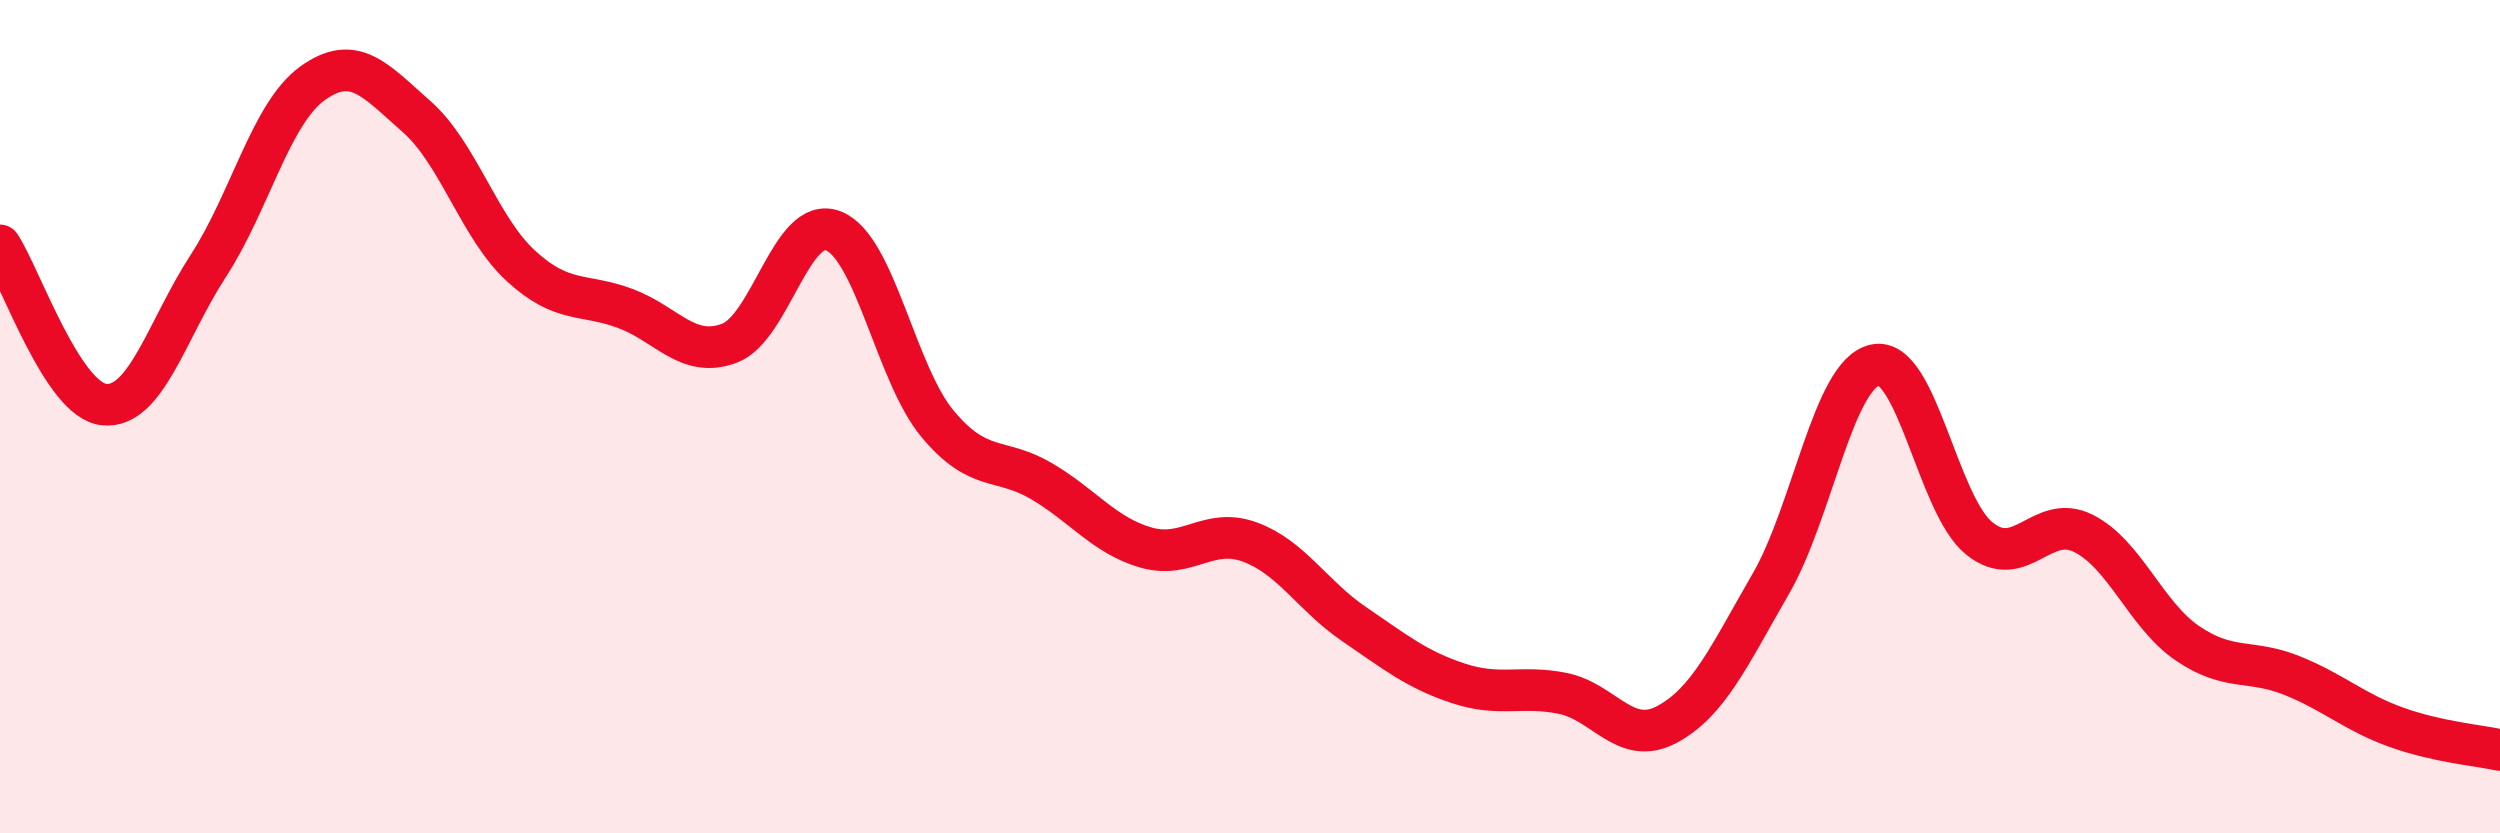 
    <svg width="60" height="20" viewBox="0 0 60 20" xmlns="http://www.w3.org/2000/svg">
      <path
        d="M 0,5.89 C 0.5,6.65 1.5,9.61 2.5,9.71 C 3.5,9.81 4,7.92 5,6.38 C 6,4.84 6.5,2.72 7.5,2 C 8.5,1.28 9,1.92 10,2.8 C 11,3.68 11.5,5.46 12.5,6.38 C 13.5,7.3 14,7.03 15,7.4 C 16,7.77 16.5,8.61 17.5,8.24 C 18.5,7.87 19,5.15 20,5.54 C 21,5.93 21.5,8.97 22.5,10.17 C 23.5,11.37 24,10.96 25,11.55 C 26,12.14 26.5,12.85 27.5,13.14 C 28.5,13.43 29,12.64 30,13.01 C 31,13.38 31.5,14.3 32.5,14.98 C 33.5,15.66 34,16.07 35,16.4 C 36,16.73 36.5,16.44 37.5,16.64 C 38.5,16.84 39,17.92 40,17.39 C 41,16.86 41.5,15.74 42.5,14.01 C 43.5,12.28 44,8.98 45,8.76 C 46,8.54 46.5,12.11 47.5,12.92 C 48.5,13.73 49,12.3 50,12.8 C 51,13.3 51.5,14.76 52.5,15.44 C 53.5,16.12 54,15.81 55,16.21 C 56,16.61 56.5,17.09 57.5,17.45 C 58.5,17.81 59.5,17.89 60,18L60 20L0 20Z"
        fill="#EB0A25"
        opacity="0.1"
        stroke-linecap="round"
        stroke-linejoin="round"
      />
      <path
        d="M 0,5.89 C 0.5,6.65 1.5,9.61 2.5,9.71 C 3.5,9.81 4,7.92 5,6.38 C 6,4.84 6.5,2.72 7.5,2 C 8.5,1.28 9,1.92 10,2.8 C 11,3.68 11.5,5.46 12.5,6.38 C 13.5,7.3 14,7.03 15,7.4 C 16,7.77 16.5,8.61 17.5,8.24 C 18.5,7.87 19,5.15 20,5.54 C 21,5.93 21.5,8.97 22.5,10.17 C 23.5,11.37 24,10.96 25,11.55 C 26,12.14 26.5,12.85 27.5,13.14 C 28.5,13.43 29,12.64 30,13.01 C 31,13.38 31.5,14.3 32.5,14.98 C 33.5,15.66 34,16.07 35,16.4 C 36,16.73 36.5,16.44 37.5,16.64 C 38.5,16.84 39,17.92 40,17.39 C 41,16.86 41.5,15.74 42.5,14.01 C 43.5,12.28 44,8.98 45,8.76 C 46,8.54 46.5,12.11 47.5,12.92 C 48.5,13.73 49,12.3 50,12.8 C 51,13.3 51.5,14.76 52.5,15.44 C 53.5,16.12 54,15.81 55,16.21 C 56,16.61 56.5,17.09 57.5,17.45 C 58.5,17.81 59.5,17.89 60,18"
        stroke="#EB0A25"
        stroke-width="1"
        fill="none"
        stroke-linecap="round"
        stroke-linejoin="round"
      />
    </svg>
  